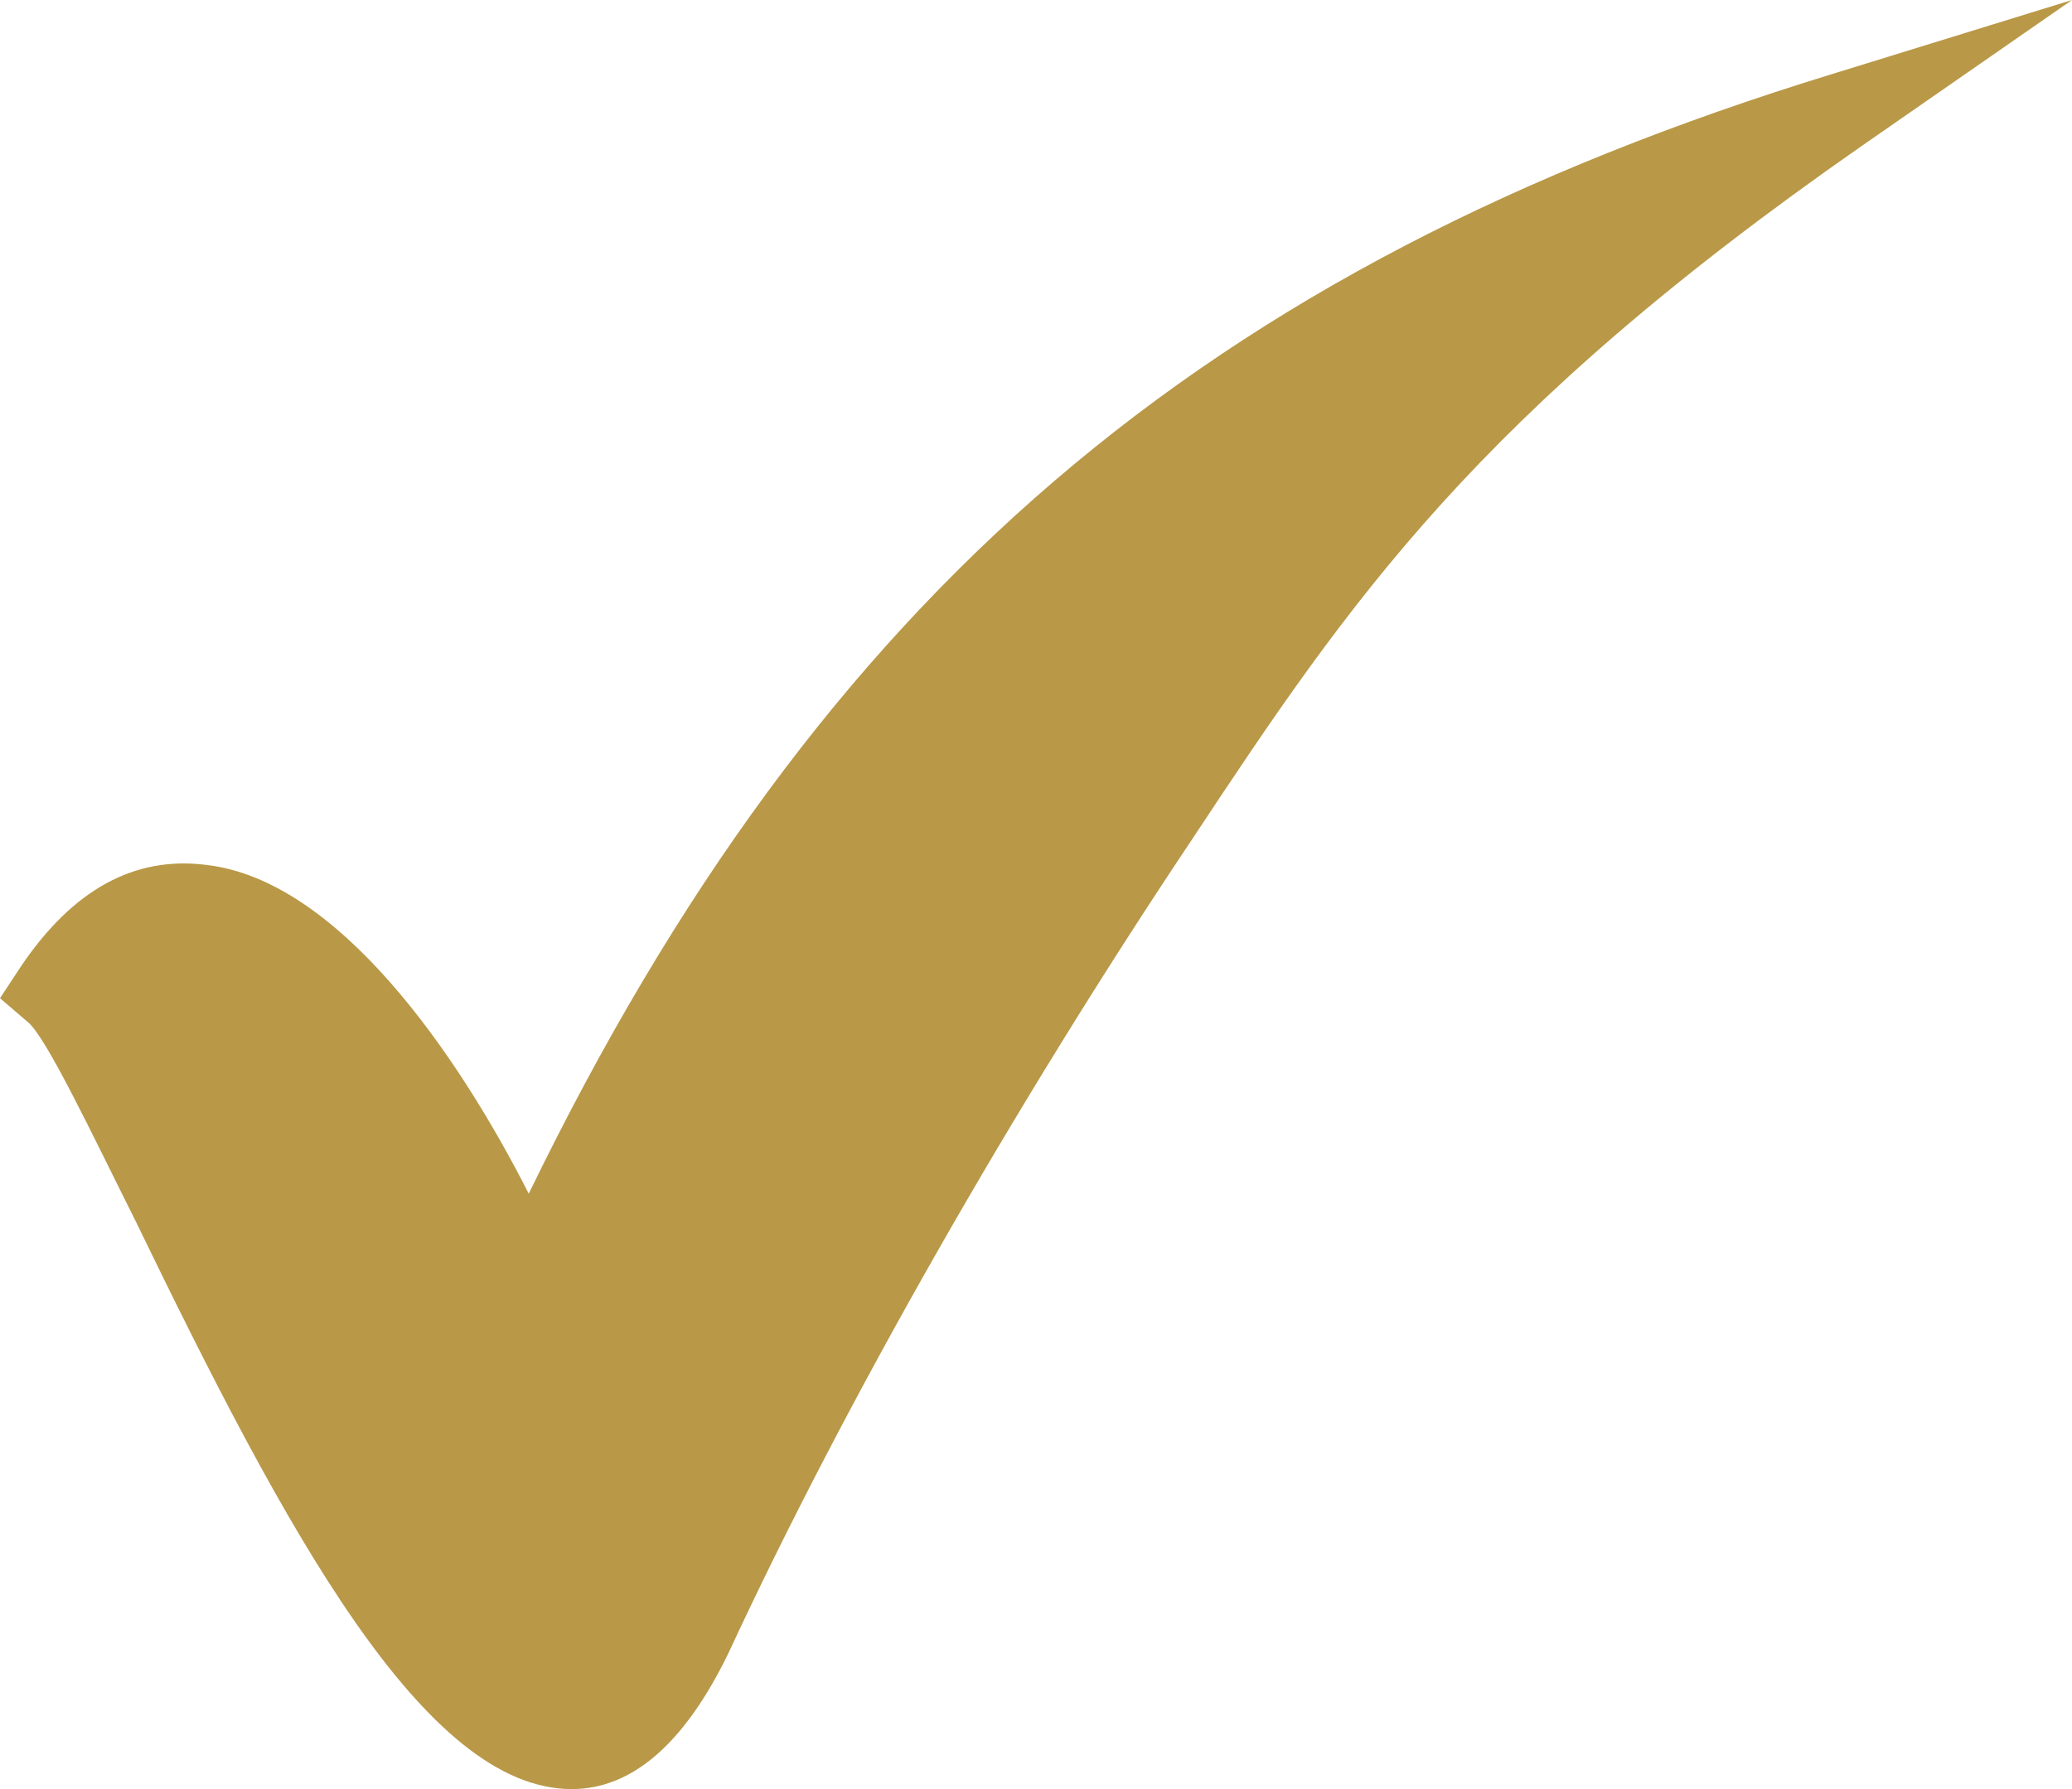 <svg width="22" height="19" viewBox="0 0 22 19" fill="none" xmlns="http://www.w3.org/2000/svg">
<path d="M1.436 12.96C3.036 16.263 4.504 19 6.071 19C6.724 19 7.279 18.497 7.736 17.553C8.976 14.879 10.771 11.733 12.665 8.902C14.329 6.386 15.668 4.404 19.78 1.541L22 0L19.454 0.786C12.795 2.831 8.715 6.291 5.614 12.677C4.864 11.199 3.591 9.343 2.187 9.185C1.436 9.091 0.783 9.437 0.228 10.255L0 10.601L0.294 10.853C0.49 11.01 0.979 12.048 1.436 12.96Z" fill="#B99847"/>
</svg>
